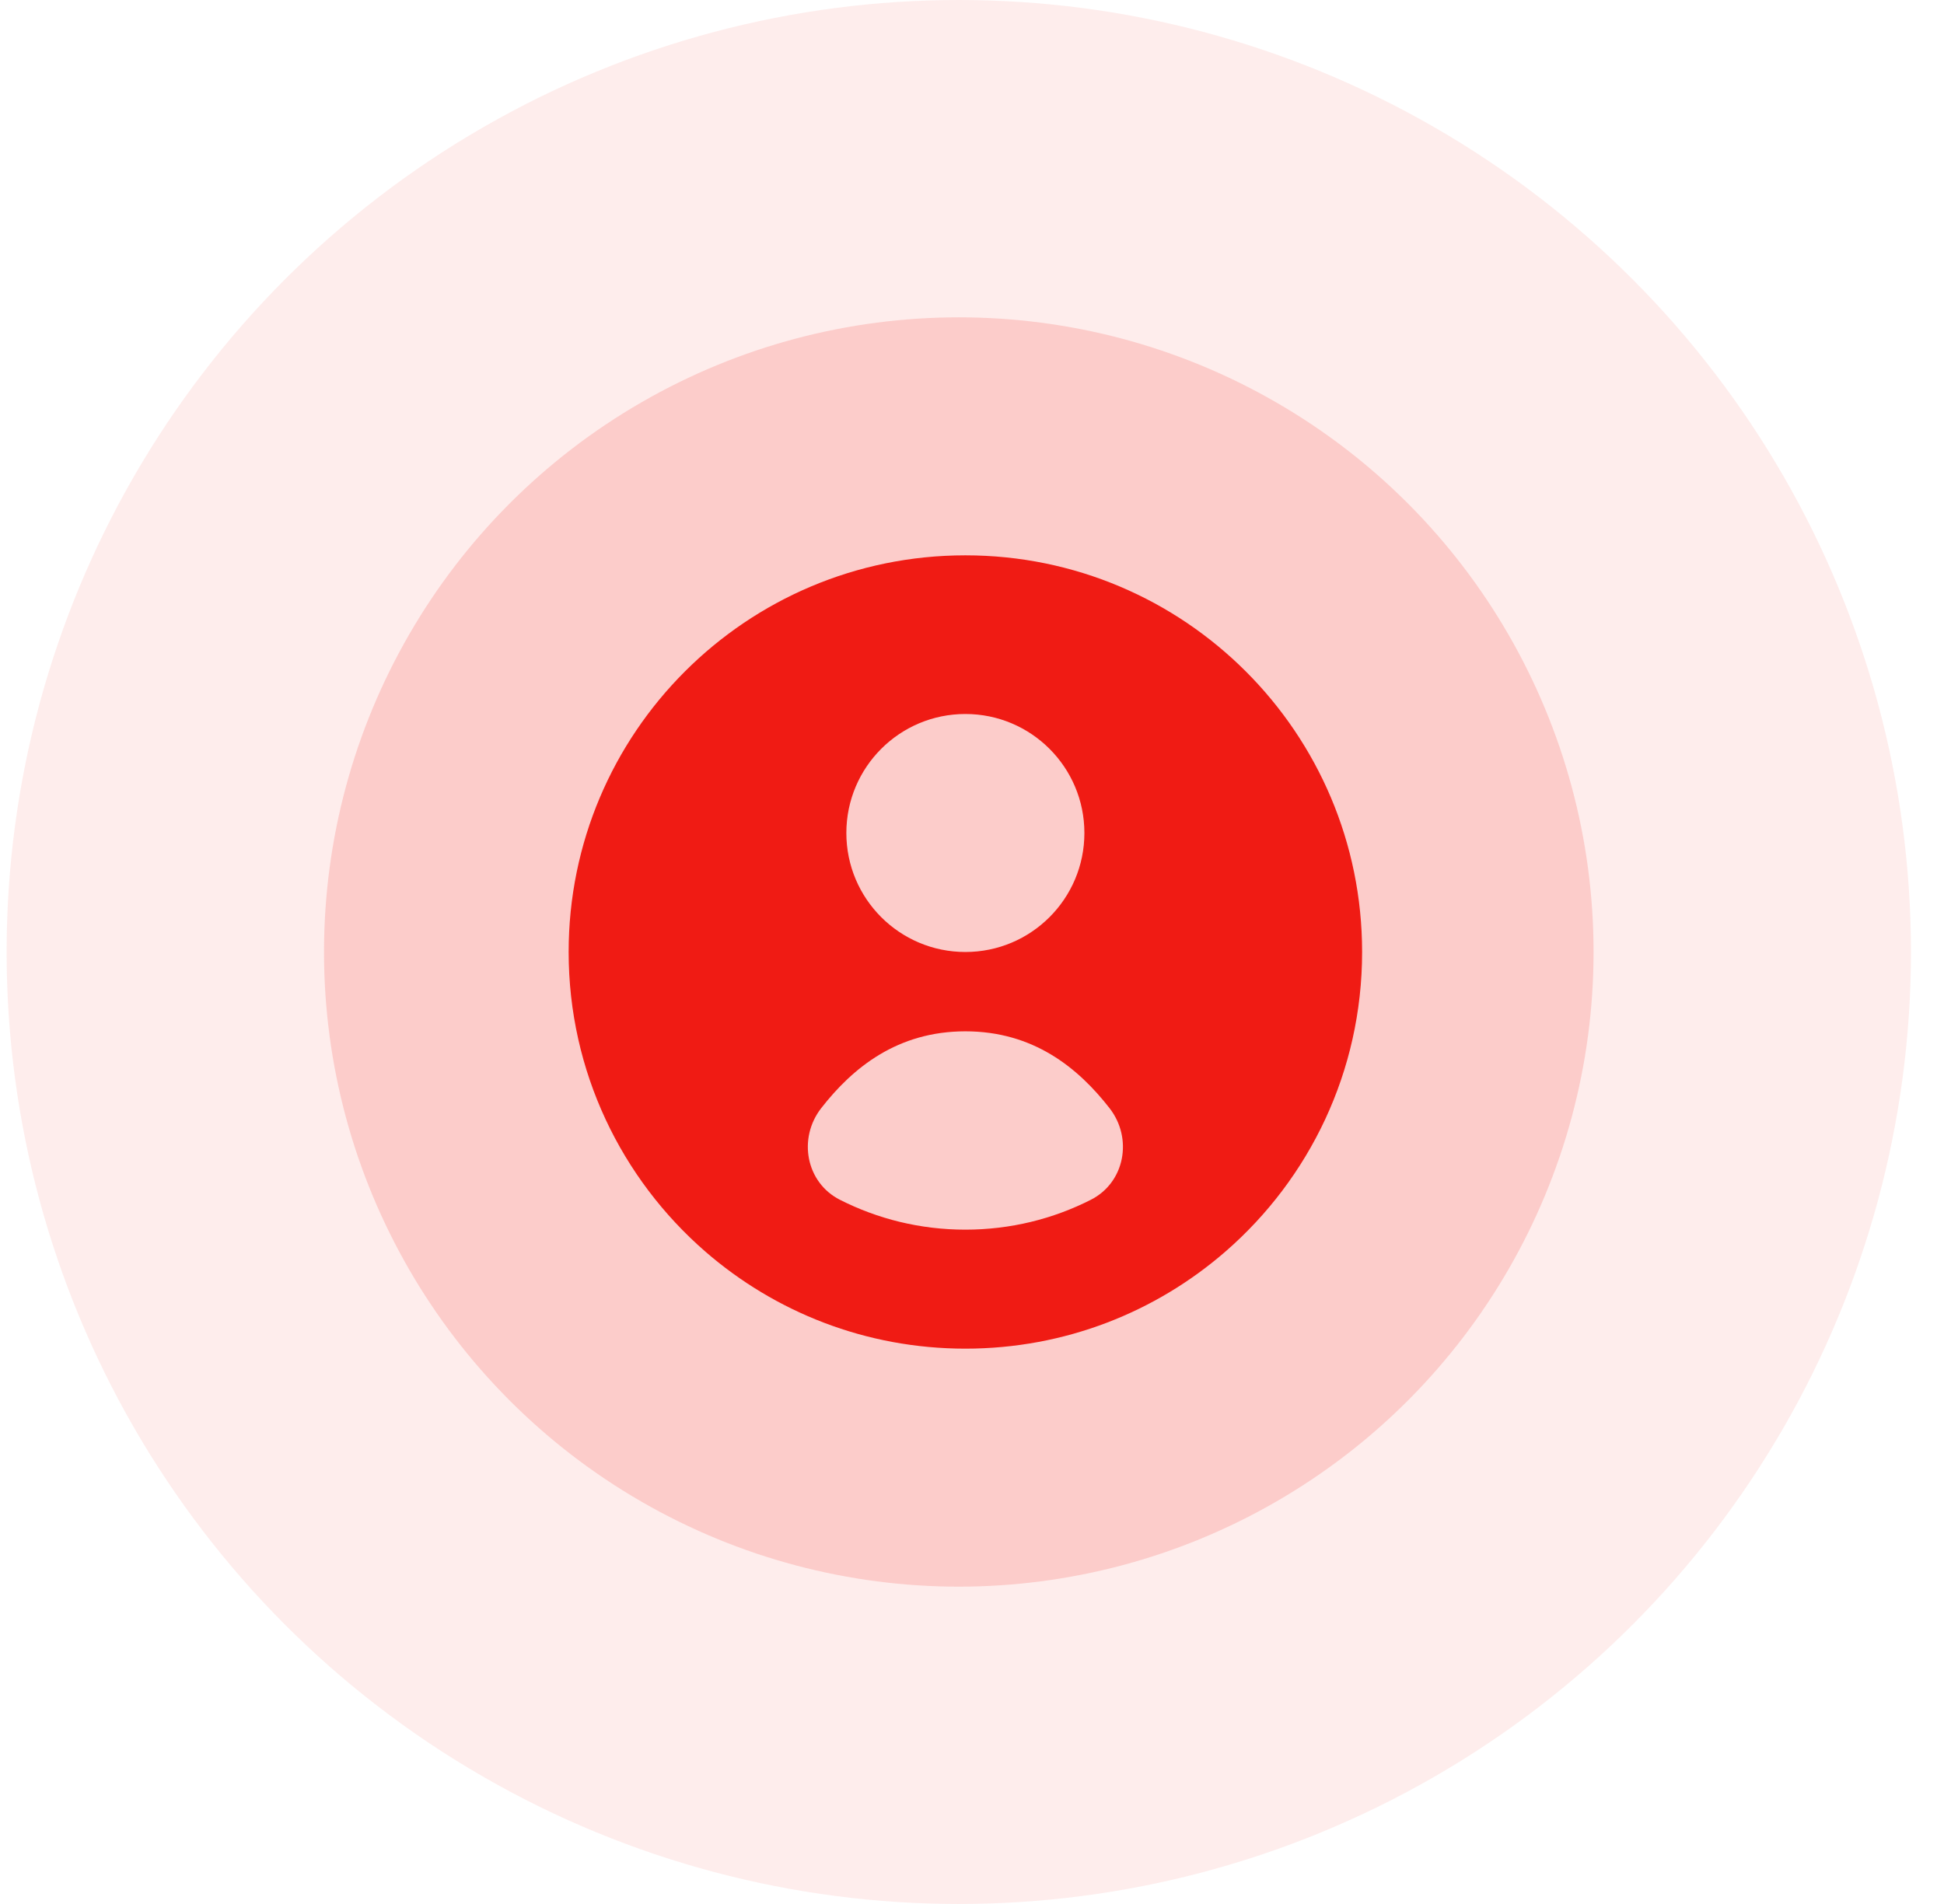 <svg width="49" height="48" viewBox="0 0 49 48" fill="none" xmlns="http://www.w3.org/2000/svg">
<circle cx="24.167" cy="24" r="24" fill="#F01B14" fill-opacity="0.08"/>
<circle cx="24.167" cy="24" r="16" fill="#F01B14" fill-opacity="0.16"/>
<path fill-rule="evenodd" clip-rule="evenodd" d="M34.333 24C34.333 27.013 33.001 29.715 30.892 31.549C29.136 33.076 26.843 34 24.333 34C21.824 34 19.53 33.076 17.774 31.549C15.666 29.715 14.333 27.013 14.333 24C14.333 18.477 18.811 14 24.333 14C29.856 14 34.333 18.477 34.333 24ZM27.333 21C27.333 19.343 25.99 18 24.333 18C22.676 18 21.333 19.343 21.333 21C21.333 22.657 22.676 24 24.333 24C25.99 24 27.333 22.657 27.333 21ZM24.333 26C26.046 26 27.172 26.917 27.966 27.936C28.559 28.696 28.355 29.811 27.495 30.247C26.546 30.729 25.471 31 24.333 31C23.195 31 22.121 30.729 21.171 30.247C20.312 29.811 20.108 28.696 20.7 27.936C21.494 26.917 22.621 26 24.333 26Z" fill="#F01B14"/>
</svg>
